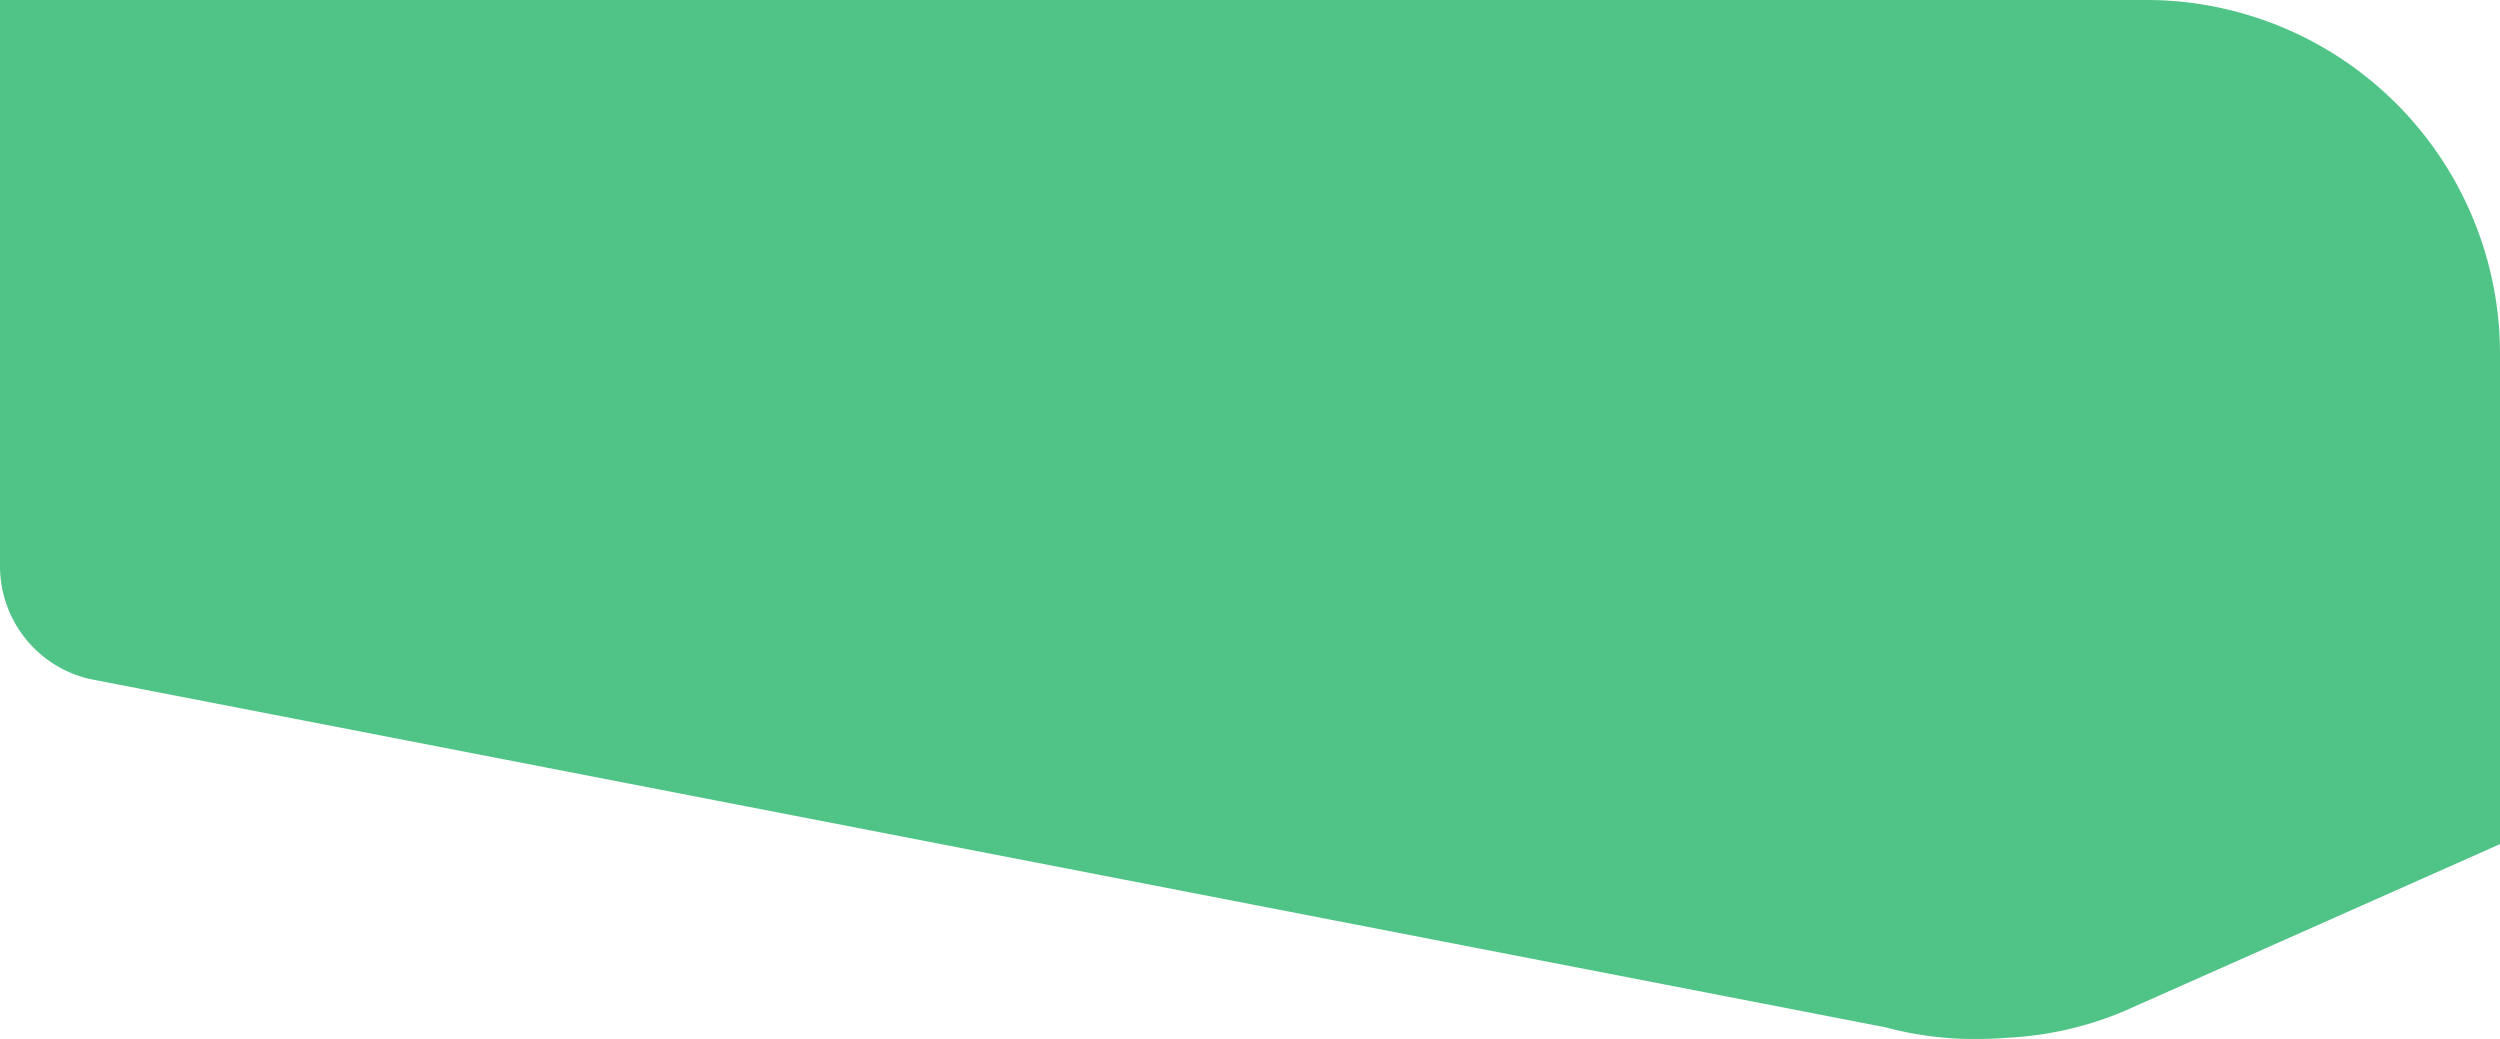<svg xmlns="http://www.w3.org/2000/svg" width="113" height="46.961" viewBox="0 0 113 46.961">
  <path id="Intersection_10" data-name="Intersection 10" d="M479.914,221.434l-81.157-15.741a5.239,5.239,0,0,1-4.06-5.1V175h97a16,16,0,0,1,16,16v22.154L490.718,220.7a15.551,15.551,0,0,1-5.308,1.209c-.462.036-.927.055-1.391.055A15.5,15.5,0,0,1,479.914,221.434Z" transform="translate(-394.697 -175.001)" fill="#4fc486"/>
</svg>
